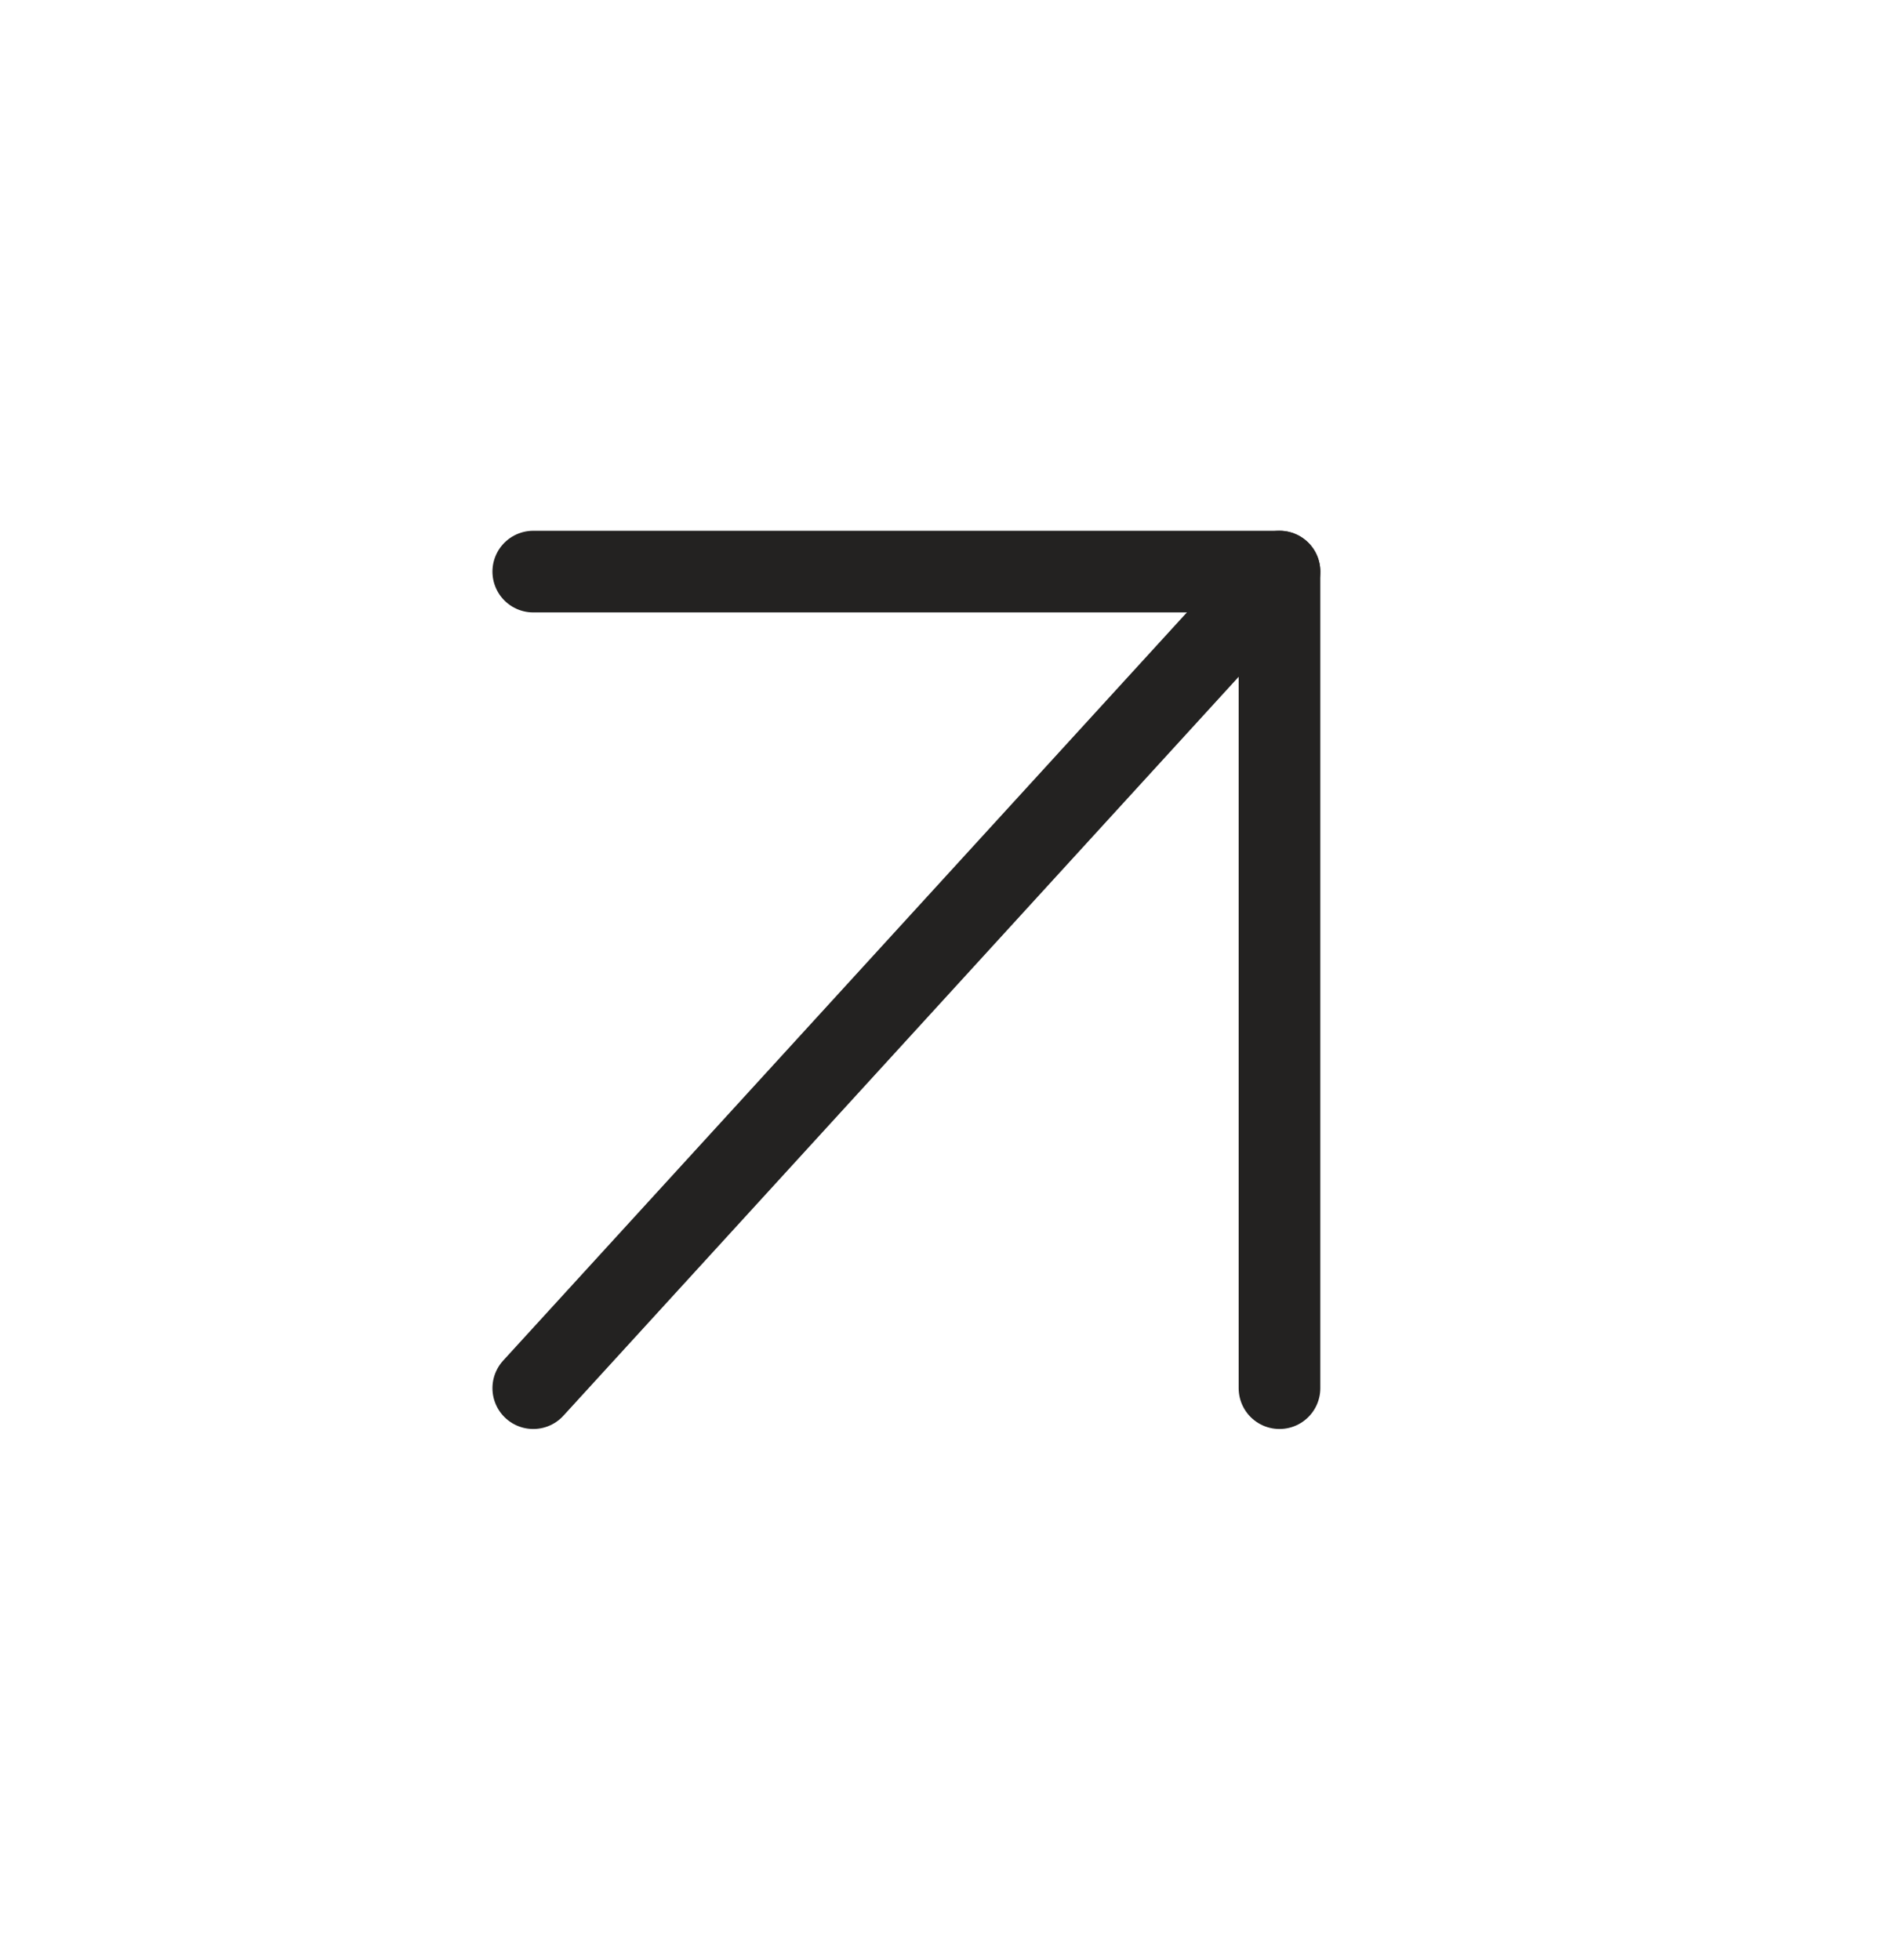 <?xml version="1.0" encoding="UTF-8"?> <svg xmlns="http://www.w3.org/2000/svg" width="23" height="24" viewBox="0 0 23 24" fill="none"><path d="M6.531 17L15.67 7" stroke="#232221" stroke-linecap="round" stroke-linejoin="round"></path><path d="M6.531 7H15.67V17" stroke="#232221" stroke-linecap="round" stroke-linejoin="round"></path></svg> 